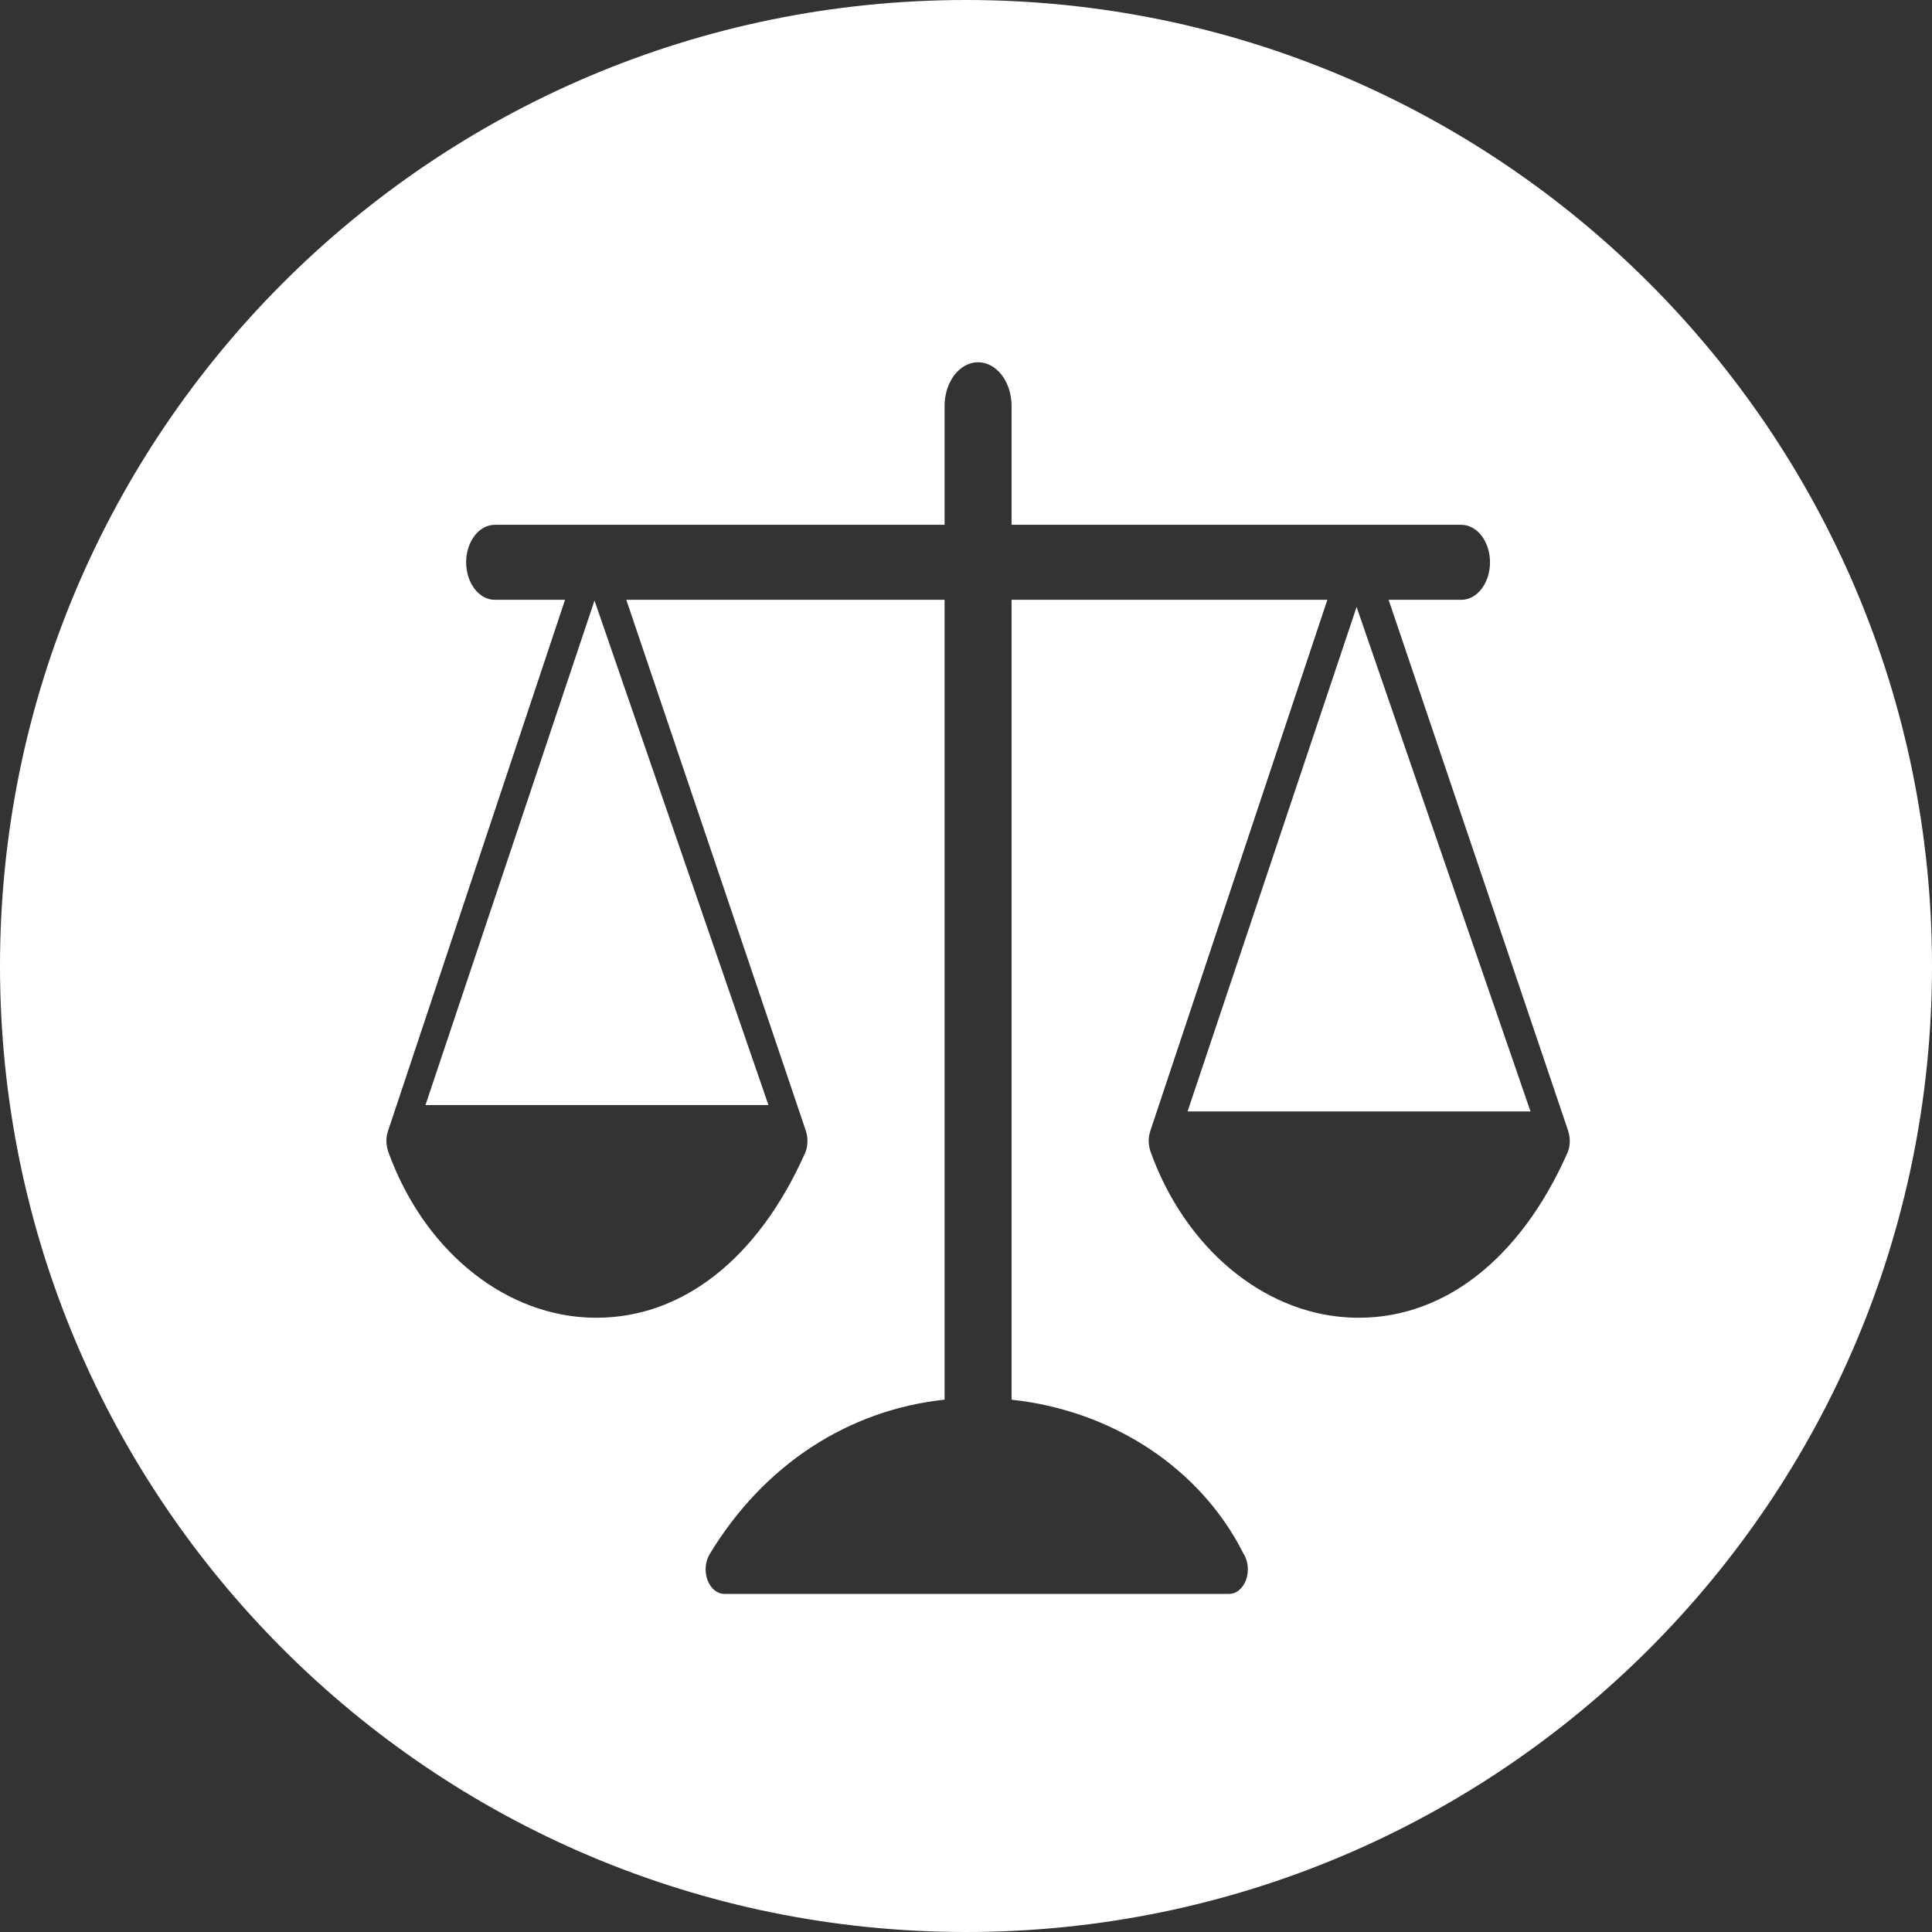 <!--Scalable Vector Graphic-->
<svg width="80px" height="80px" viewBox="0 0 80 80" version="1.1" xmlns="http://www.w3.org/2000/svg" xmlns:xlink="http://www.w3.org/1999/xlink"><rect x="0" y="0" width="80" height="80" fill="#333333" stroke="none"/> <!--{cke_protected}{C}%3C!%2D%2D%20Generator%3A%20Sketch%2052.4%20(67378)%20-%20http%3A%2F%2Fwww.bohemiancoding.com%2Fsketch%20%2D%2D%3E--><title>Combined Shape</title> <desc>Created with Sketch.</desc> <g id="Canary-Wharf" stroke="none" stroke-width="1" fill="none" fill-rule="evenodd"> <g id="Artboard-1" transform="translate(-60, -60)" fill="#FFFFFF"> <path d="M100,140 C77.909,140 60,122.091 60,100 C60,77.909 77.909,60 100,60 C122.091,60 140,77.909 140,100 C140,122.091 122.091,140 100,140 Z M124.985,107.044 C124.976,106.985 124.962,106.928 124.945,106.872 C124.942,106.86 124.941,106.847 124.937,106.834 L117.5,84.837 L120.509,84.837 C121.166,84.837 121.698,84.141 121.698,83.284 C121.698,82.426 121.166,81.731 120.509,81.731 L101.887,81.731 L101.887,76.812 C101.887,75.811 101.266,75 100.5,75 C99.734,75 99.113,75.811 99.113,76.812 L99.113,81.731 L80.49,81.731 C79.834,81.731 79.302,82.426 79.302,83.284 C79.302,84.141 79.834,84.837 80.49,84.837 L83.397,84.837 L76.064,106.839 C76.061,106.847 76.06,106.855 76.057,106.863 C76.037,106.932 76.02,107.002 76.011,107.072 C76.011,107.076 76.009,107.08 76.009,107.083 C76,107.159 75.998,107.236 76.002,107.312 C76.003,107.334 76.008,107.355 76.009,107.377 C76.014,107.431 76.023,107.484 76.034,107.536 C76.04,107.562 76.048,107.588 76.056,107.615 C76.061,107.634 76.065,107.655 76.072,107.676 C77.494,111.647 80.702,114.346 84.244,114.552 C84.397,114.561 84.549,114.565 84.701,114.565 C88.258,114.565 91.375,112.124 93.311,107.801 C93.312,107.801 93.312,107.8 93.312,107.8 C93.313,107.799 93.313,107.799 93.313,107.799 C93.319,107.783 93.326,107.77 93.333,107.755 C93.358,107.698 93.378,107.638 93.395,107.579 C93.396,107.576 93.397,107.574 93.397,107.571 C93.416,107.498 93.427,107.422 93.432,107.345 C93.434,107.324 93.433,107.303 93.433,107.282 C93.436,107.226 93.433,107.171 93.429,107.116 C93.427,107.091 93.423,107.066 93.42,107.042 C93.41,106.986 93.398,106.931 93.382,106.876 C93.378,106.863 93.377,106.848 93.372,106.834 L85.934,84.837 L99.113,84.837 L99.113,117.957 C95.116,118.384 91.623,120.658 89.387,124.352 C89.201,124.659 89.166,125.075 89.296,125.426 C89.426,125.777 89.698,126 89.996,126 L110.885,126 C110.887,126 110.89,126 110.893,126 C111.323,126 111.67,125.545 111.67,124.983 C111.67,124.733 111.601,124.502 111.486,124.325 C109.714,120.795 106.049,118.401 101.887,117.959 L101.887,84.837 L114.963,84.837 L107.629,106.839 C107.626,106.847 107.626,106.856 107.623,106.864 C107.602,106.932 107.586,107.002 107.576,107.071 C107.575,107.075 107.574,107.08 107.574,107.083 C107.565,107.16 107.563,107.236 107.567,107.312 C107.568,107.334 107.572,107.355 107.574,107.376 C107.579,107.431 107.587,107.484 107.599,107.536 C107.606,107.562 107.613,107.588 107.621,107.615 C107.627,107.634 107.63,107.655 107.637,107.676 C109.058,111.647 112.266,114.347 115.81,114.552 C115.963,114.561 116.114,114.565 116.265,114.565 C119.823,114.565 122.94,112.124 124.877,107.801 C124.877,107.801 124.877,107.8 124.877,107.8 C124.878,107.799 124.878,107.799 124.878,107.799 C124.885,107.783 124.892,107.77 124.898,107.755 C124.924,107.698 124.944,107.638 124.96,107.579 C124.961,107.576 124.961,107.574 124.962,107.571 C124.981,107.498 124.992,107.421 124.998,107.345 C124.999,107.324 124.999,107.304 124.999,107.283 C125.001,107.227 124.999,107.171 124.994,107.114 C124.991,107.091 124.989,107.067 124.985,107.044 Z M116.174,85.133 L123.375,106.023 L109.175,106.023 L116.174,85.133 Z M84.617,84.867 L91.819,105.757 L77.618,105.757 L84.617,84.867 Z" id="Combined-Shape"></path> </g> </g> </svg>
